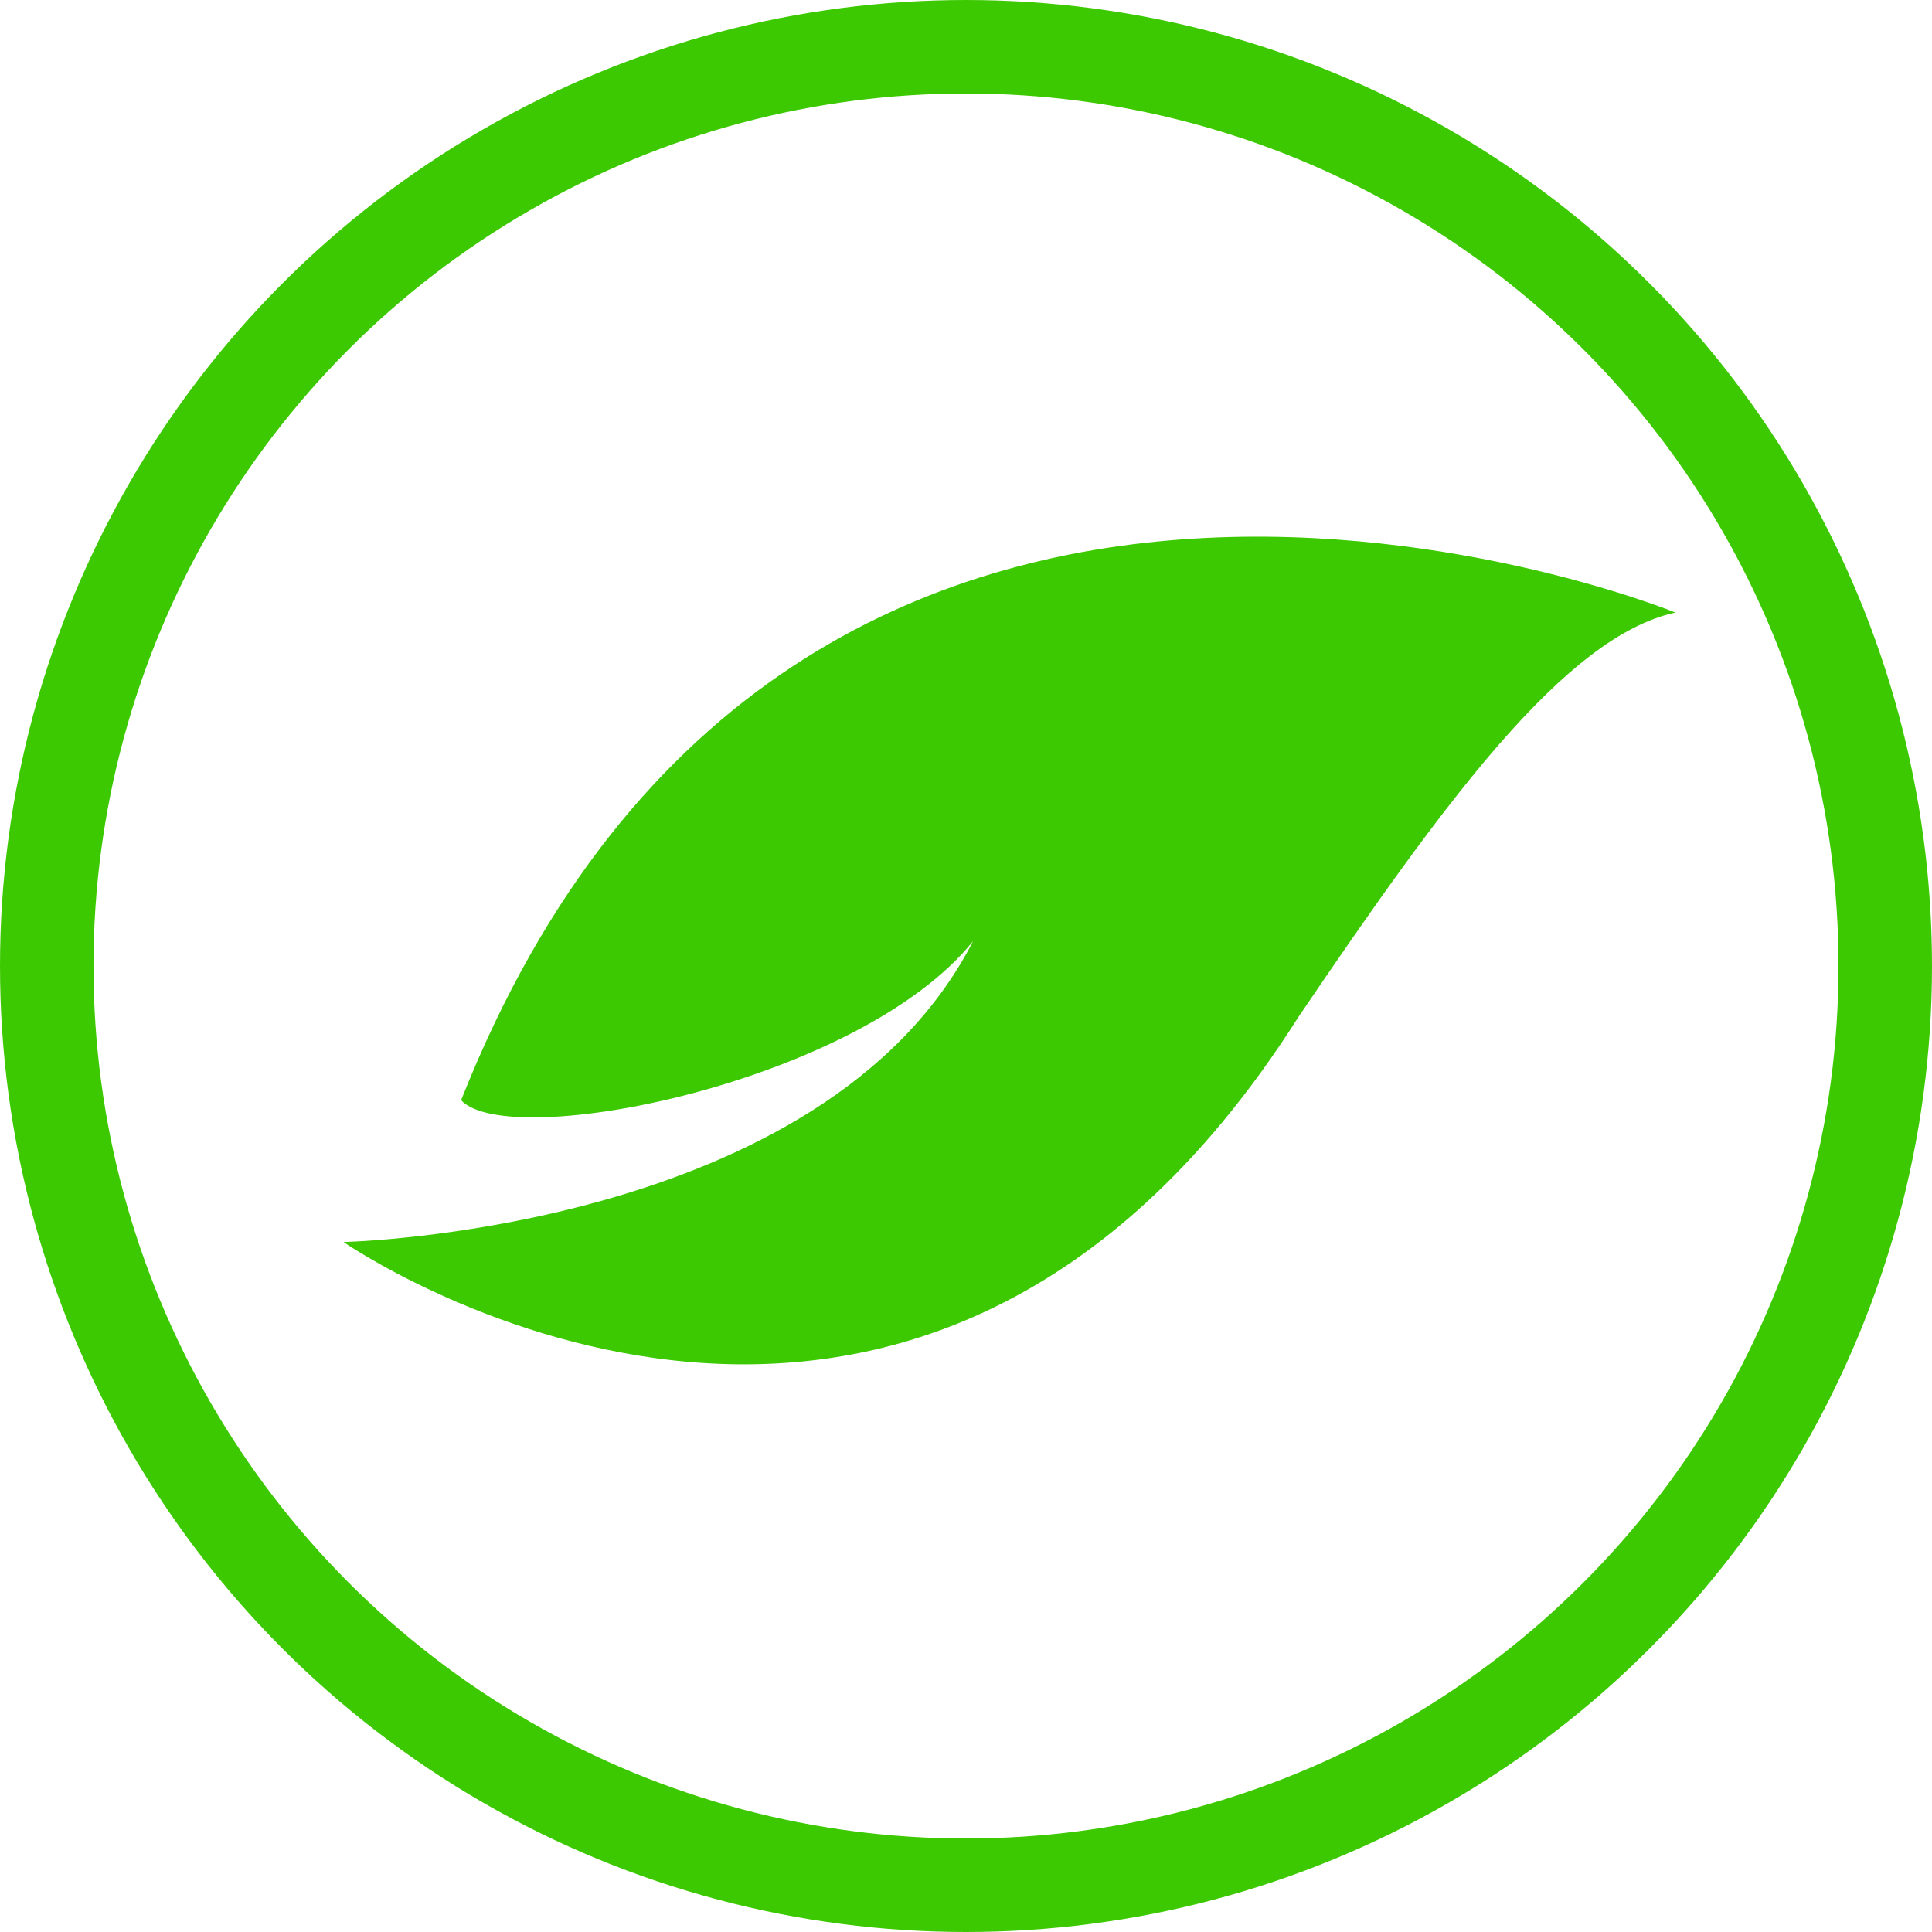 <svg xmlns:xlink="http://www.w3.org/1999/xlink" class=" tw-w-full" fill="none" height="62" viewBox="0 0 62 62" width="62" xmlns="http://www.w3.org/2000/svg"><path clip-rule="evenodd" d="m53.764 19.656s-28.198-11.544-38.967 15.651c1.554 1.665 12.767-.555 16.431-5.106-4.774 9.324-20.205 9.657-20.205 9.657s18.096 12.543 30.641-7.215c4.663-6.882 8.548-12.21 12.101-12.987z" fill="#3DC902" fill-rule="evenodd"></path><circle cx="31" cy="31" r="29.5" stroke="#3DC902" stroke-width="3px" fill="none"></circle></svg>